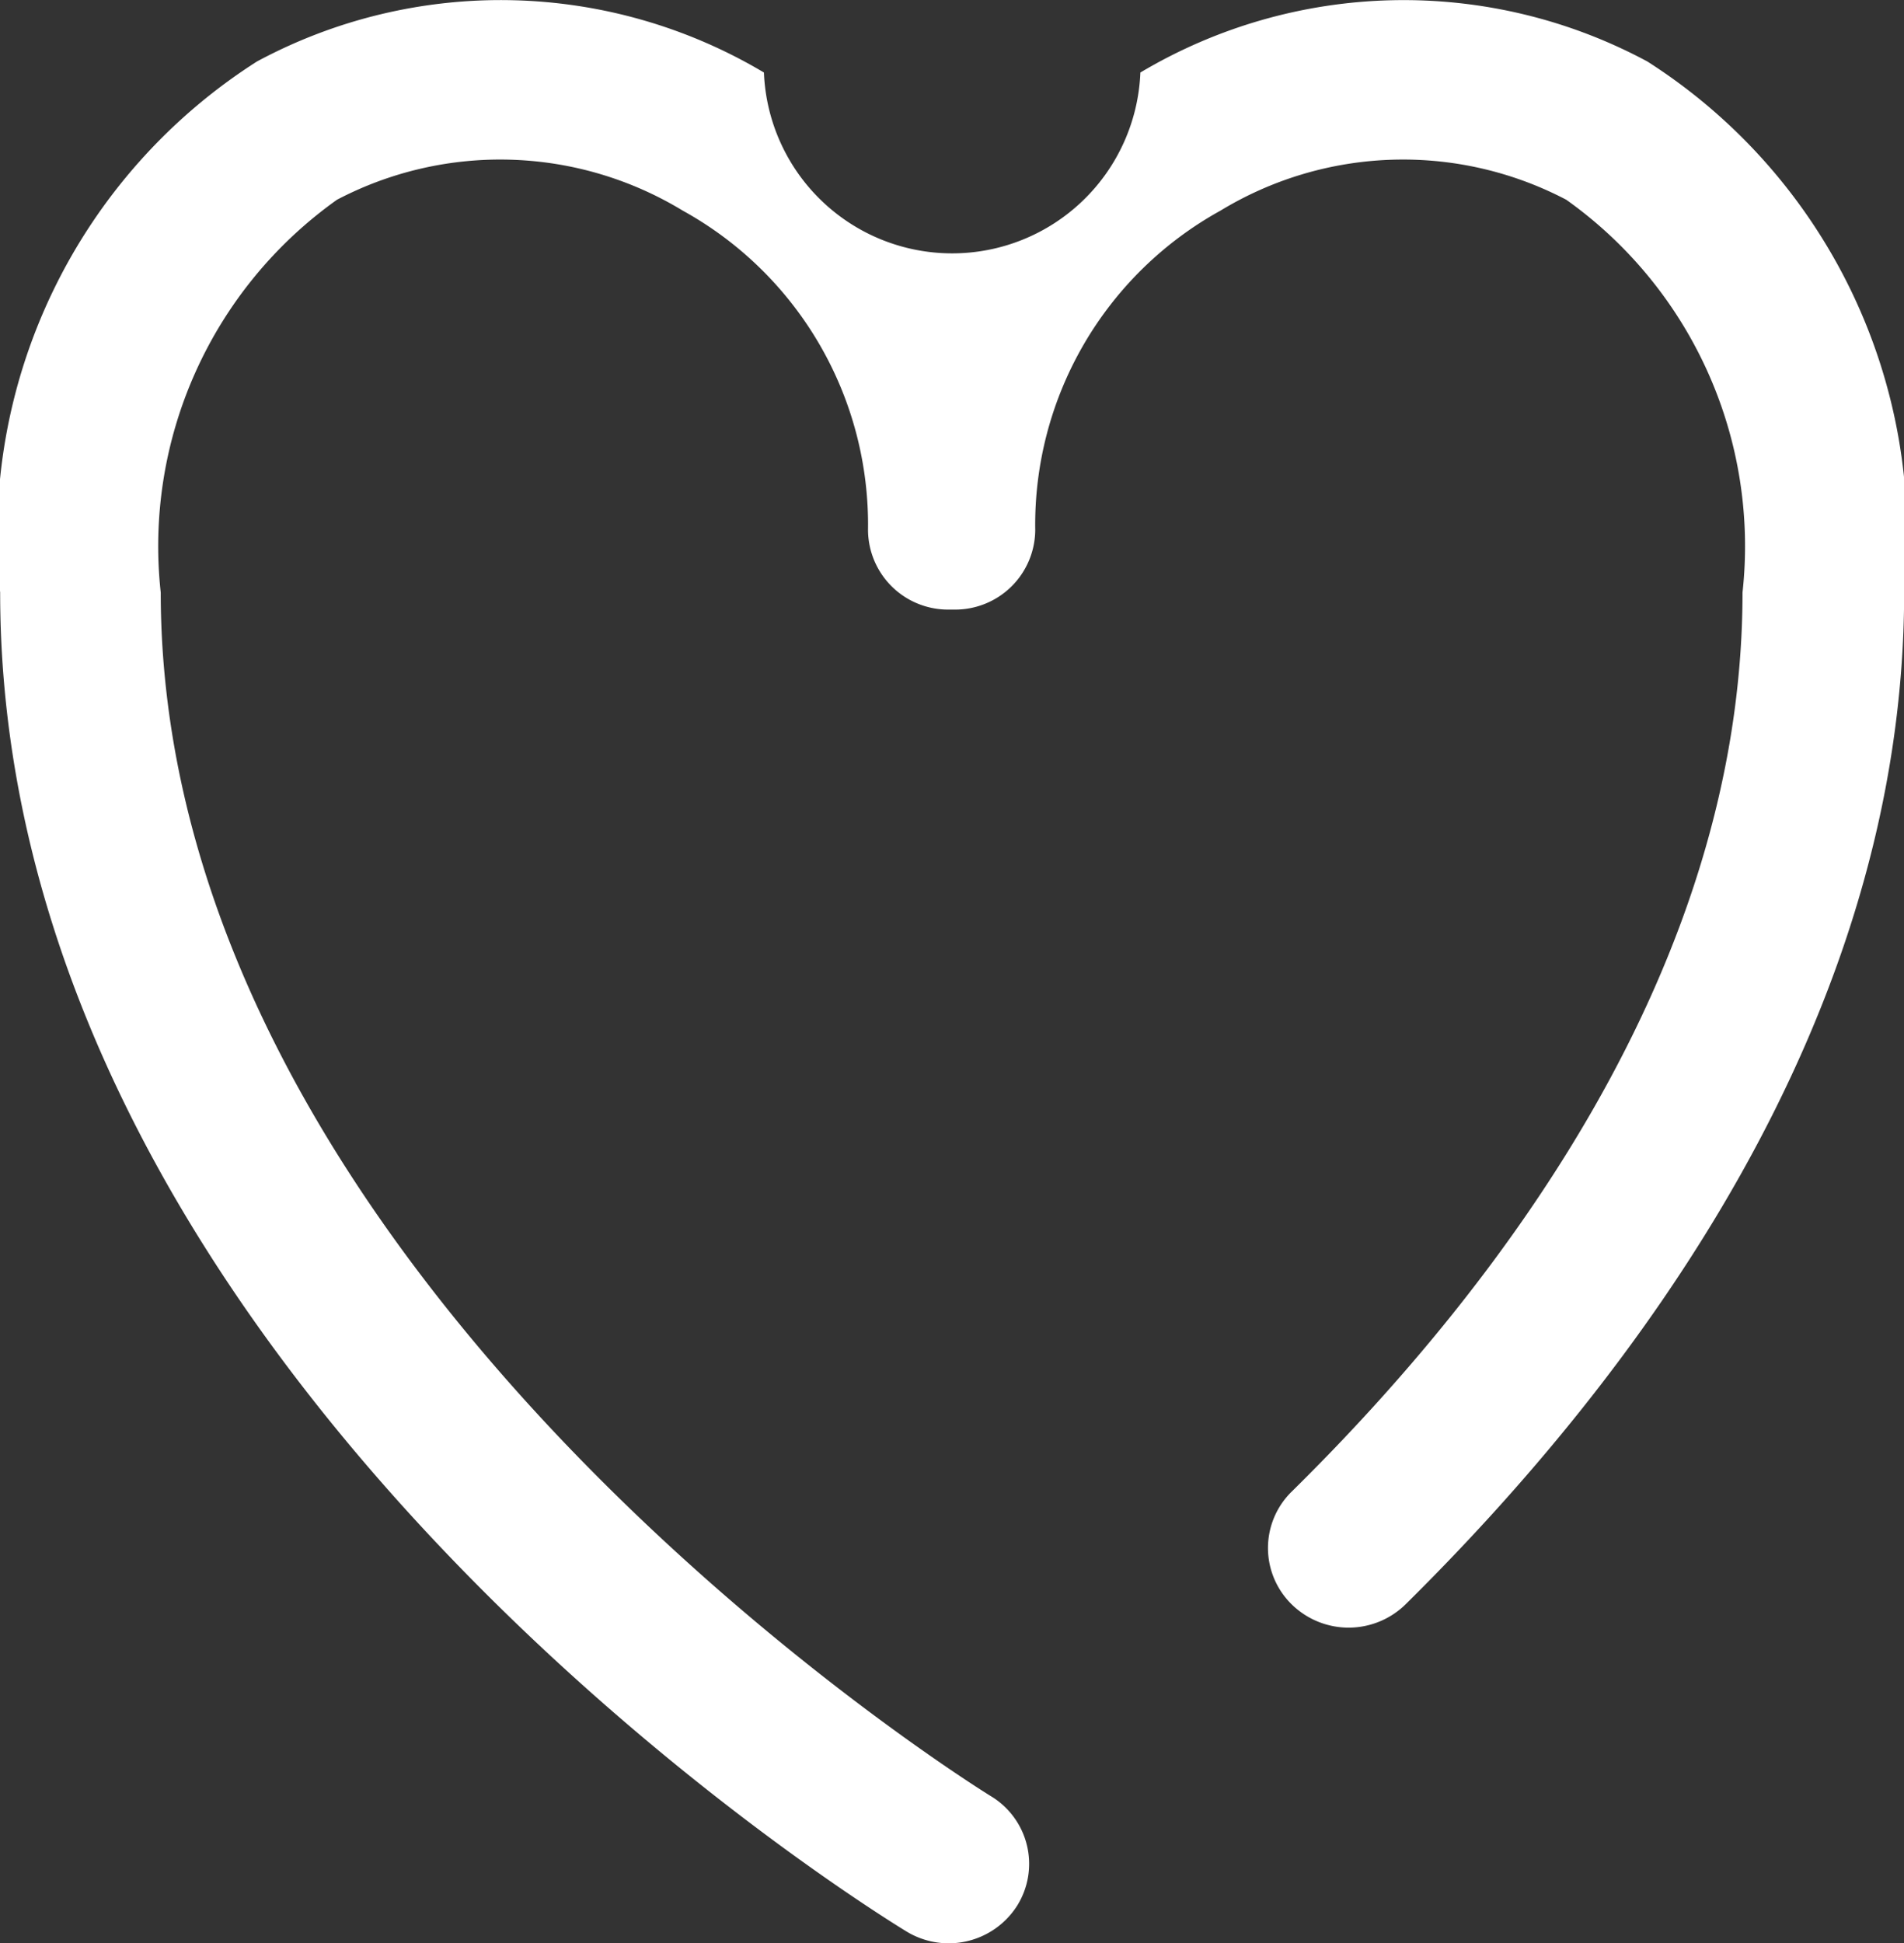 <svg xmlns="http://www.w3.org/2000/svg" width="12.604" height="12.863" viewBox="0 0 12.604 12.863">
  <rect x="0" y="0" width="12.604" height="12.863" fill="#333333" stroke="none"/>
  <path id="Healthcare" d="M780.514,612.227a3.407,3.407,0,0,0-3.356.073,1.247,1.247,0,0,1-2.492,0,3.406,3.406,0,0,0-3.356-.073,3.717,3.717,0,0,0-1.7,3.514c0,5.165,5.758,8.716,6,8.864a.537.537,0,0,0,.733-.172.523.523,0,0,0-.175-.724c-.055-.034-5.493-3.394-5.495-7.967a2.814,2.814,0,0,1,1.167-2.6,2.328,2.328,0,0,1,2.29.073,2.374,2.374,0,0,1,1.225,2.113.53.53,0,0,0,.533.527l.02,0c.007,0,.013,0,.021,0a.53.53,0,0,0,.533-.527,2.374,2.374,0,0,1,1.225-2.113,2.328,2.328,0,0,1,2.29-.073,2.813,2.813,0,0,1,1.167,2.6c0,2.49-1.623,4.611-2.985,5.952a.522.522,0,0,0,0,.745.538.538,0,0,0,.755,0c1.5-1.482,3.3-3.846,3.3-6.7A3.719,3.719,0,0,0,780.514,612.227Z" transform="translate(-769.609 -611.82)" fill="#fff"/>
</svg>
